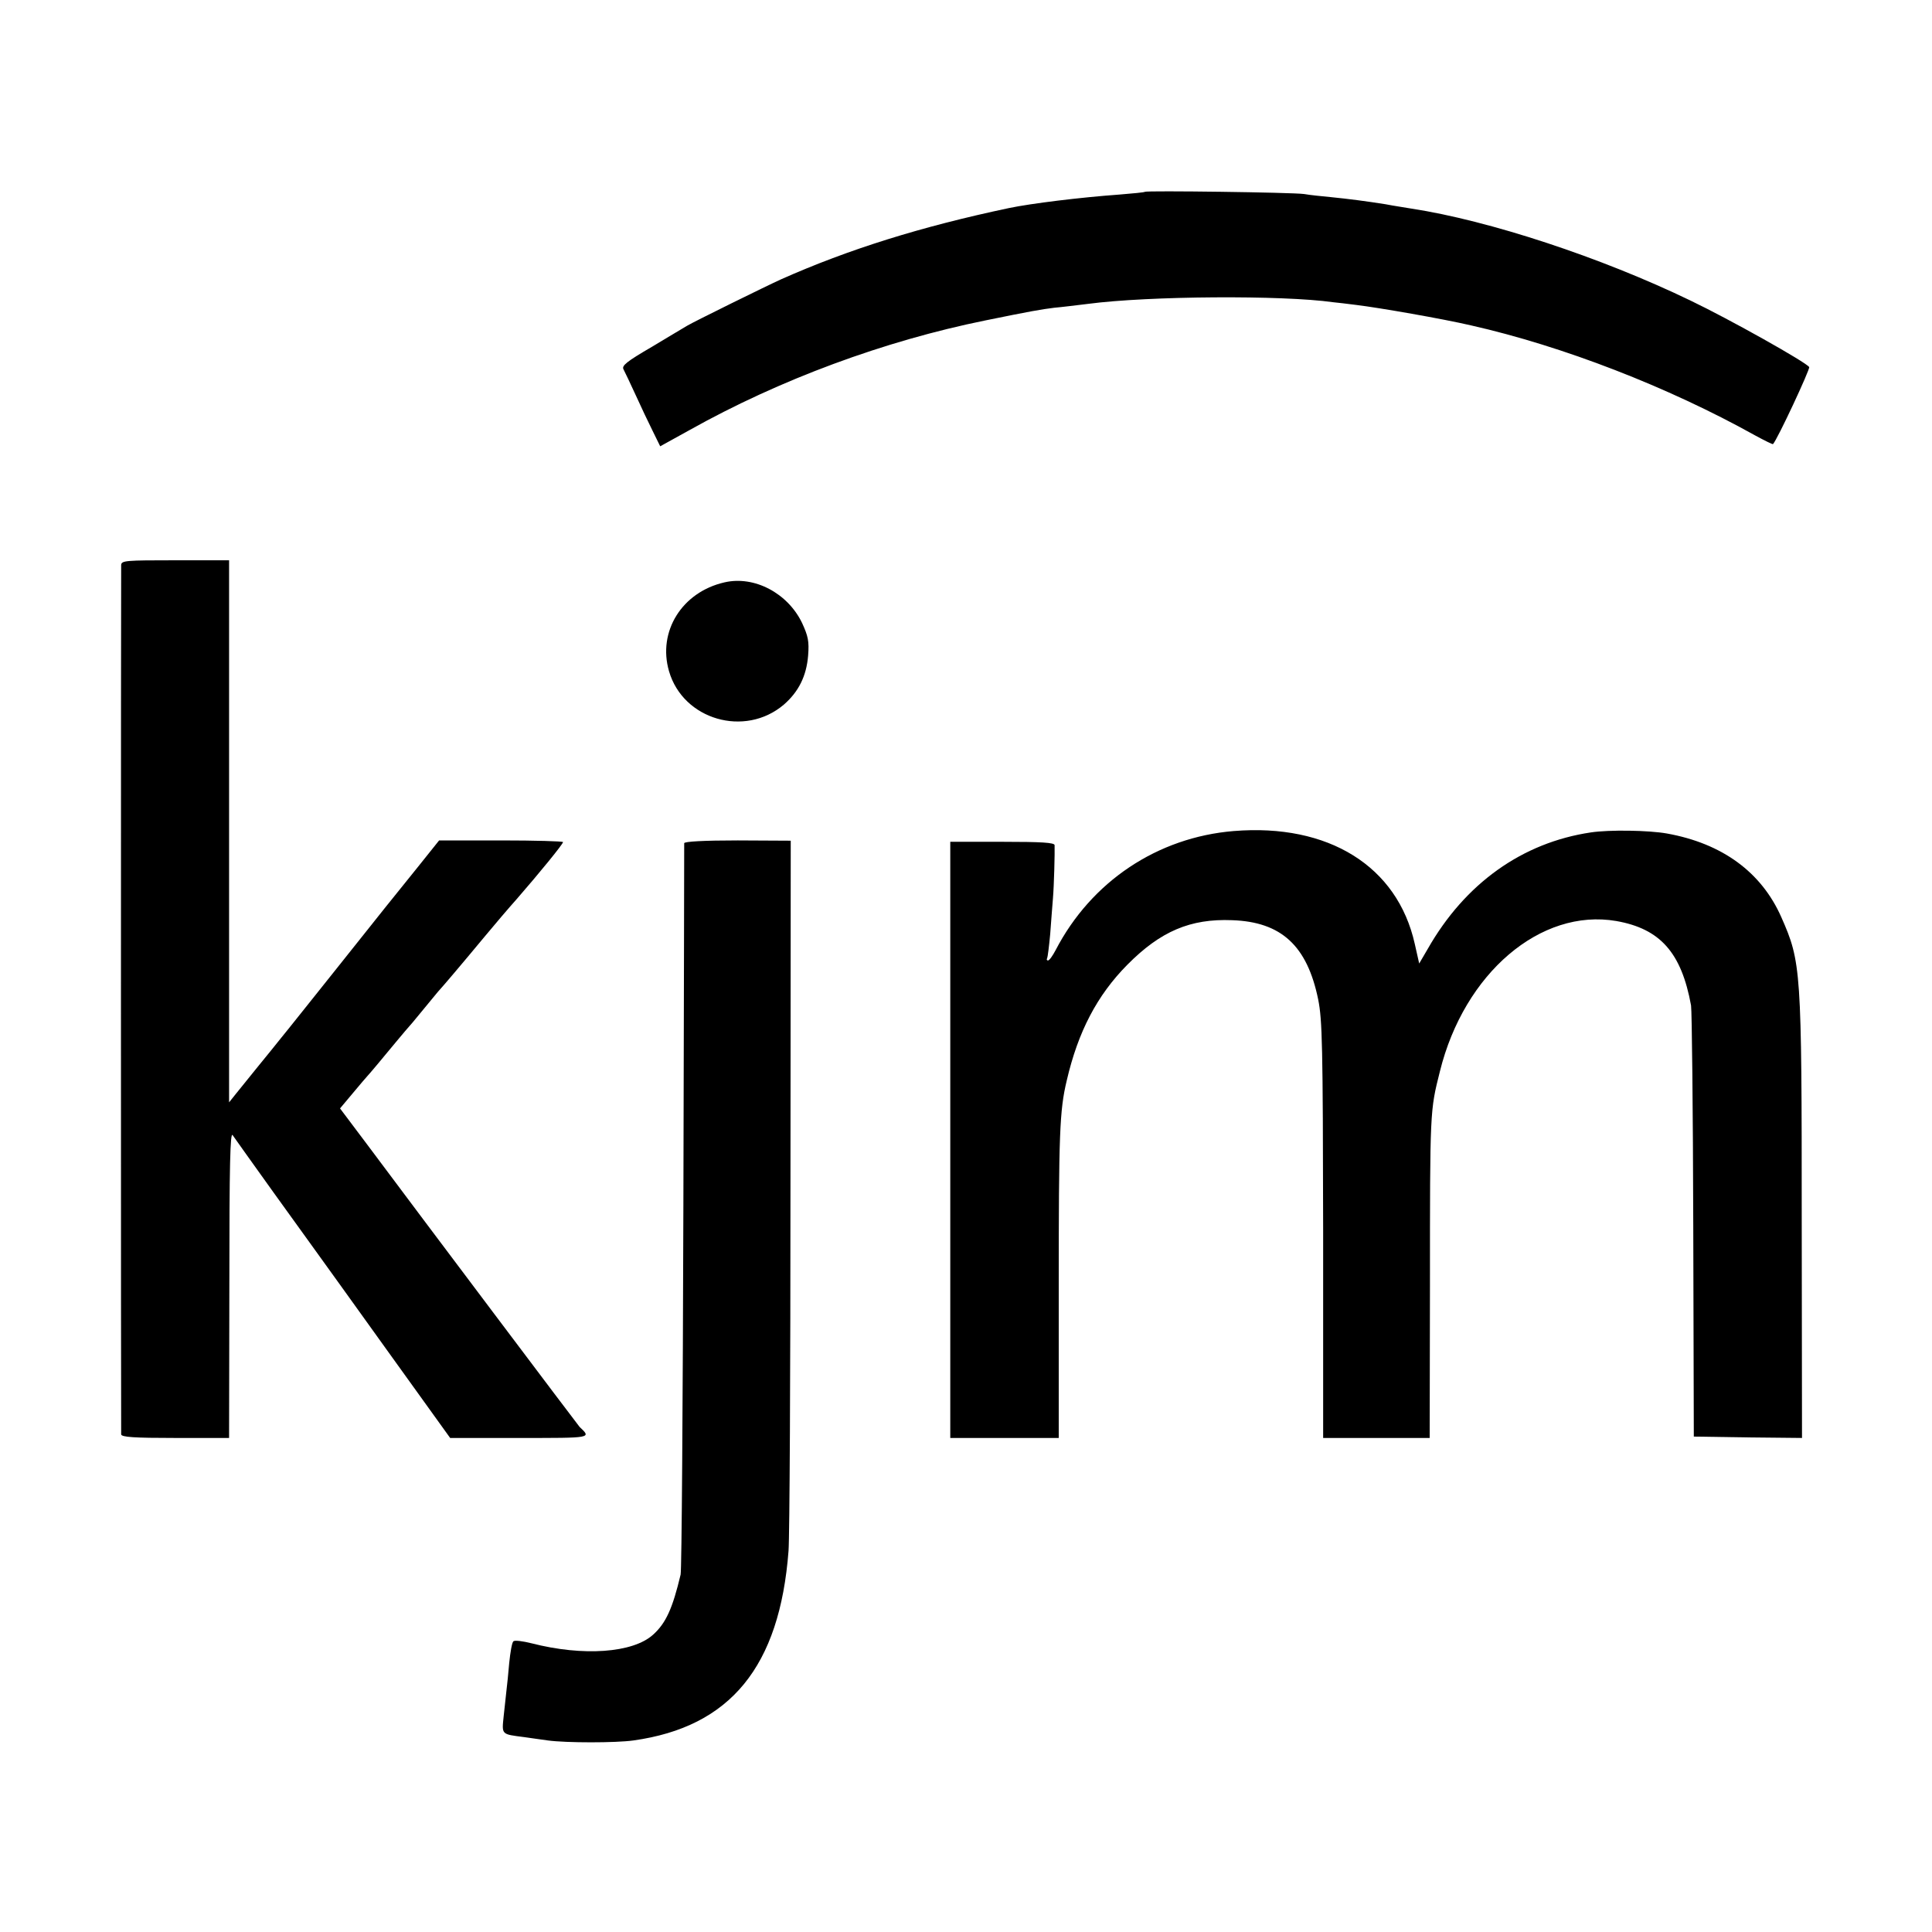 <?xml version="1.0" standalone="no"?>
<!DOCTYPE svg PUBLIC "-//W3C//DTD SVG 20010904//EN"
 "http://www.w3.org/TR/2001/REC-SVG-20010904/DTD/svg10.dtd">
<svg version="1.0" xmlns="http://www.w3.org/2000/svg"
 width="700pt" height="700pt" viewBox="0 0 700 700"
 preserveAspectRatio="xMidYMid meet">
<g transform="translate(0,700) scale(0.1,-0.1)"
fill="#000000" stroke="none">
<path d="M4148 6305 c-2 -2 -43 -6 -93 -10 -139 -10 -319 -32 -400 -49 -317
-67 -580 -149 -825 -258 -51 -23 -317 -154 -340 -168 -8 -5 -66 -39 -127 -76
-93 -54 -111 -69 -104 -82 5 -10 25 -51 44 -93 19 -42 47 -101 62 -131 l27
-55 105 58 c328 184 708 324 1073 398 162 33 201 40 250 46 25 2 80 9 122 14
220 29 705 32 888 6 14 -1 52 -6 85 -10 82 -10 312 -50 415 -74 332 -75 714
-223 1028 -398 35 -19 65 -34 66 -32 16 17 135 272 131 279 -10 17 -290 174
-430 241 -325 157 -730 290 -1010 333 -22 4 -65 10 -95 16 -70 11 -130 19
-200 26 -30 3 -73 7 -95 11 -42 6 -571 13 -577 8z"/>
<path d="M439 4953 c-1 -23 -1 -3134 0 -3150 1 -10 47 -13 196 -13 l195 0 1
558 c0 434 3 553 12 539 7 -10 73 -103 147 -206 74 -103 146 -203 160 -222 14
-19 128 -178 253 -352 l228 -317 251 0 c265 0 261 -1 218 40 -5 5 -566 750
-771 1025 l-97 129 47 56 c25 30 48 57 51 60 6 6 54 63 105 125 22 27 45 53
50 59 6 6 30 36 55 66 25 30 49 60 55 66 11 12 65 75 163 193 35 42 85 101
112 131 87 100 170 202 170 209 0 3 -101 6 -224 6 l-225 0 -76 -95 c-104 -129
-110 -136 -300 -375 -92 -115 -180 -226 -196 -245 -15 -19 -53 -66 -85 -105
-31 -38 -67 -83 -80 -99 l-24 -30 0 982 0 982 -195 0 c-179 0 -195 -1 -196
-17z"/>
<path d="M2625 4890 c-154 -35 -243 -178 -201 -322 51 -176 275 -241 416 -121
53 46 82 103 88 178 4 52 0 70 -22 118 -52 108 -173 172 -281 147z"/>
<path d="M4470 3989 c-277 -23 -516 -183 -645 -431 -11 -21 -23 -38 -28 -38
-4 0 -6 4 -3 8 2 4 7 44 11 87 3 44 8 103 10 130 4 47 7 166 6 193 -1 9 -46
12 -189 12 l-189 0 0 -1080 0 -1080 196 0 197 0 0 548 c0 554 3 639 29 747 41
177 110 309 220 420 120 121 228 167 379 161 178 -6 272 -92 312 -287 15 -75
17 -165 18 -836 l0 -753 193 0 193 0 1 553 c0 636 0 632 36 775 88 356 365
592 639 545 159 -28 236 -114 271 -306 3 -18 7 -376 8 -797 l2 -765 196 -3
196 -2 -1 792 c0 907 -2 932 -74 1095 -72 163 -214 267 -414 303 -67 12 -210
14 -276 4 -249 -37 -456 -185 -591 -422 l-31 -53 -16 71 c-63 282 -313 437
-656 409z"/>
<path d="M2479 3945 c0 -5 -1 -597 -3 -1315 -2 -718 -6 -1318 -10 -1335 -29
-122 -53 -176 -100 -218 -73 -66 -253 -79 -440 -31 -32 8 -62 12 -66 7 -5 -4
-11 -39 -15 -78 -3 -38 -8 -83 -10 -100 -2 -16 -6 -58 -10 -92 -7 -69 -10 -66
75 -77 19 -3 58 -8 85 -12 66 -9 247 -9 310 0 351 49 530 267 562 687 4 52 7
652 7 1334 l1 1239 -192 1 c-123 0 -193 -4 -194 -10z"/>
</g>
</svg>
